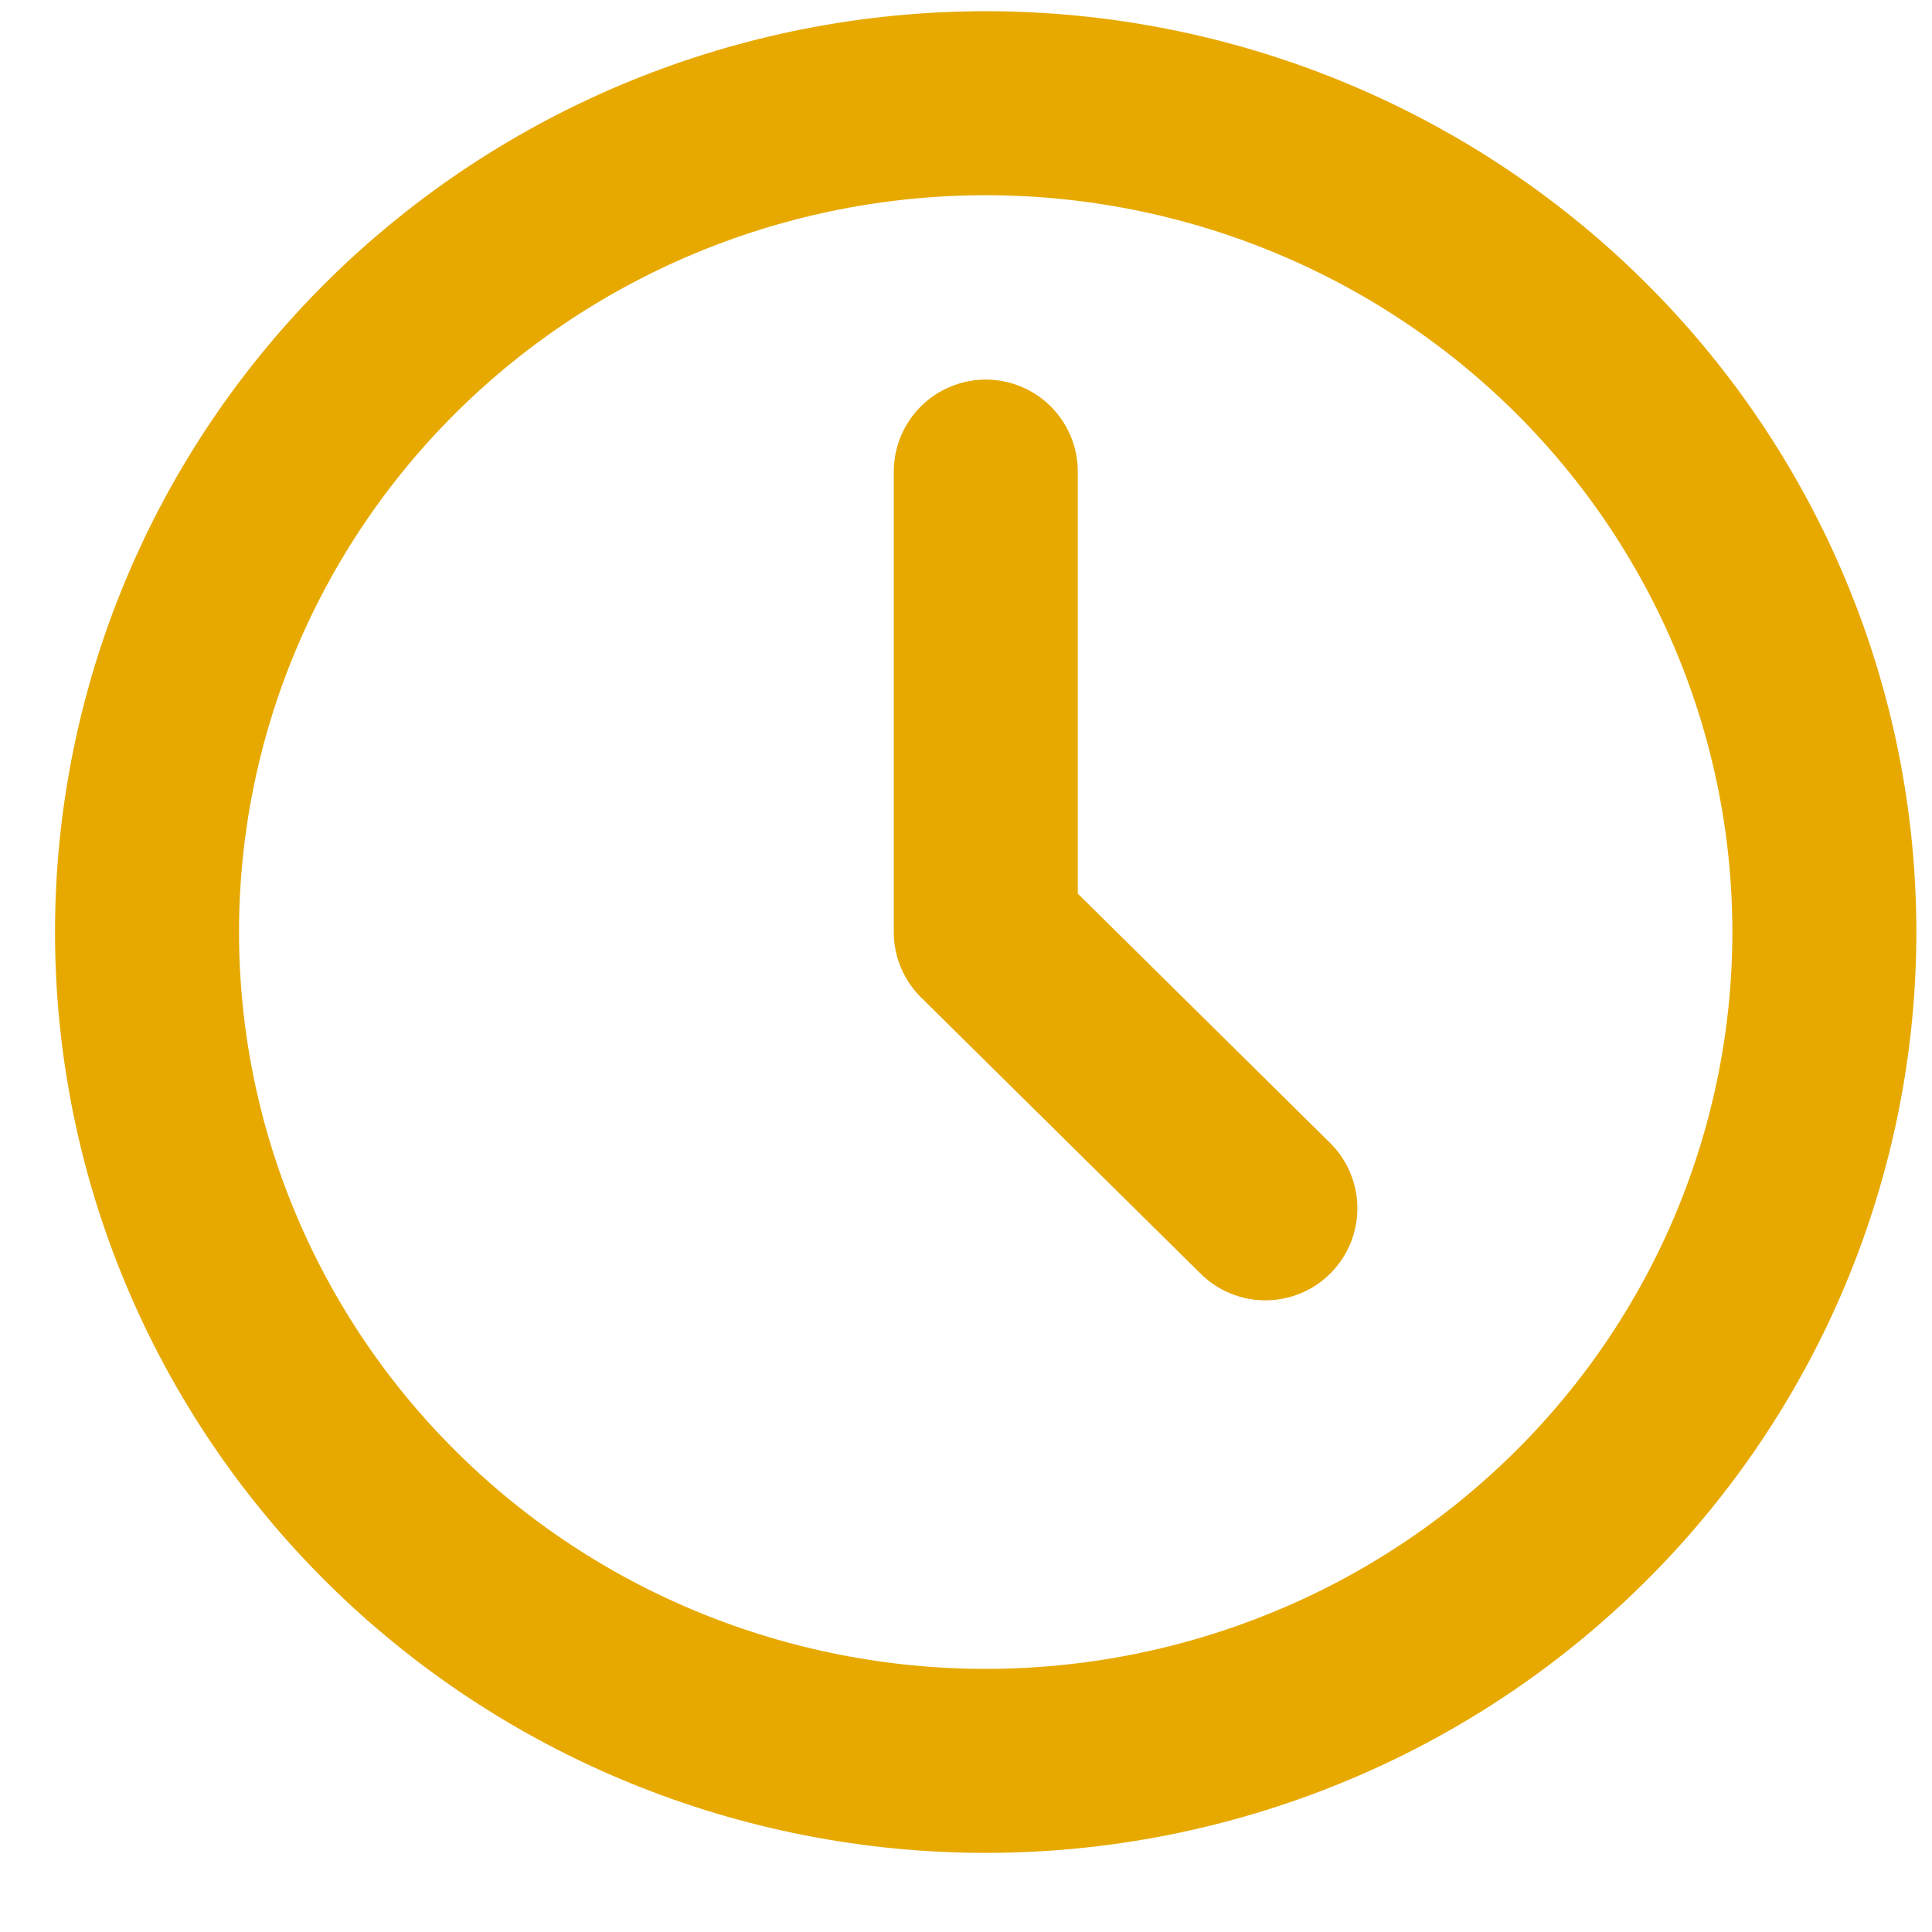 <?xml version="1.0" encoding="UTF-8"?><svg xmlns="http://www.w3.org/2000/svg" width="21" height="21" viewBox="0 0 21 21" fill="none"><path d="M1.598 10.131C1.598 11.314 1.833 12.485 2.292 13.579C2.75 14.671 3.421 15.665 4.268 16.501C5.114 17.338 6.119 18.002 7.225 18.454C8.332 18.907 9.517 19.14 10.714 19.14C11.911 19.14 13.096 18.907 14.202 18.454C15.309 18.002 16.313 17.338 17.16 16.501C18.007 15.665 18.678 14.671 19.136 13.579C19.594 12.485 19.83 11.314 19.83 10.131C19.83 7.741 18.87 5.45 17.16 3.76C15.45 2.071 13.131 1.122 10.714 1.122C8.296 1.122 5.978 2.071 4.268 3.76C2.558 5.45 1.598 7.741 1.598 10.131Z" stroke="#E7A900" stroke-width="2" stroke-linecap="round" stroke-linejoin="round"/><path d="M10.715 5.126V10.131L13.754 13.134" stroke="#E7A900" stroke-width="2" stroke-linecap="round" stroke-linejoin="round"/></svg>